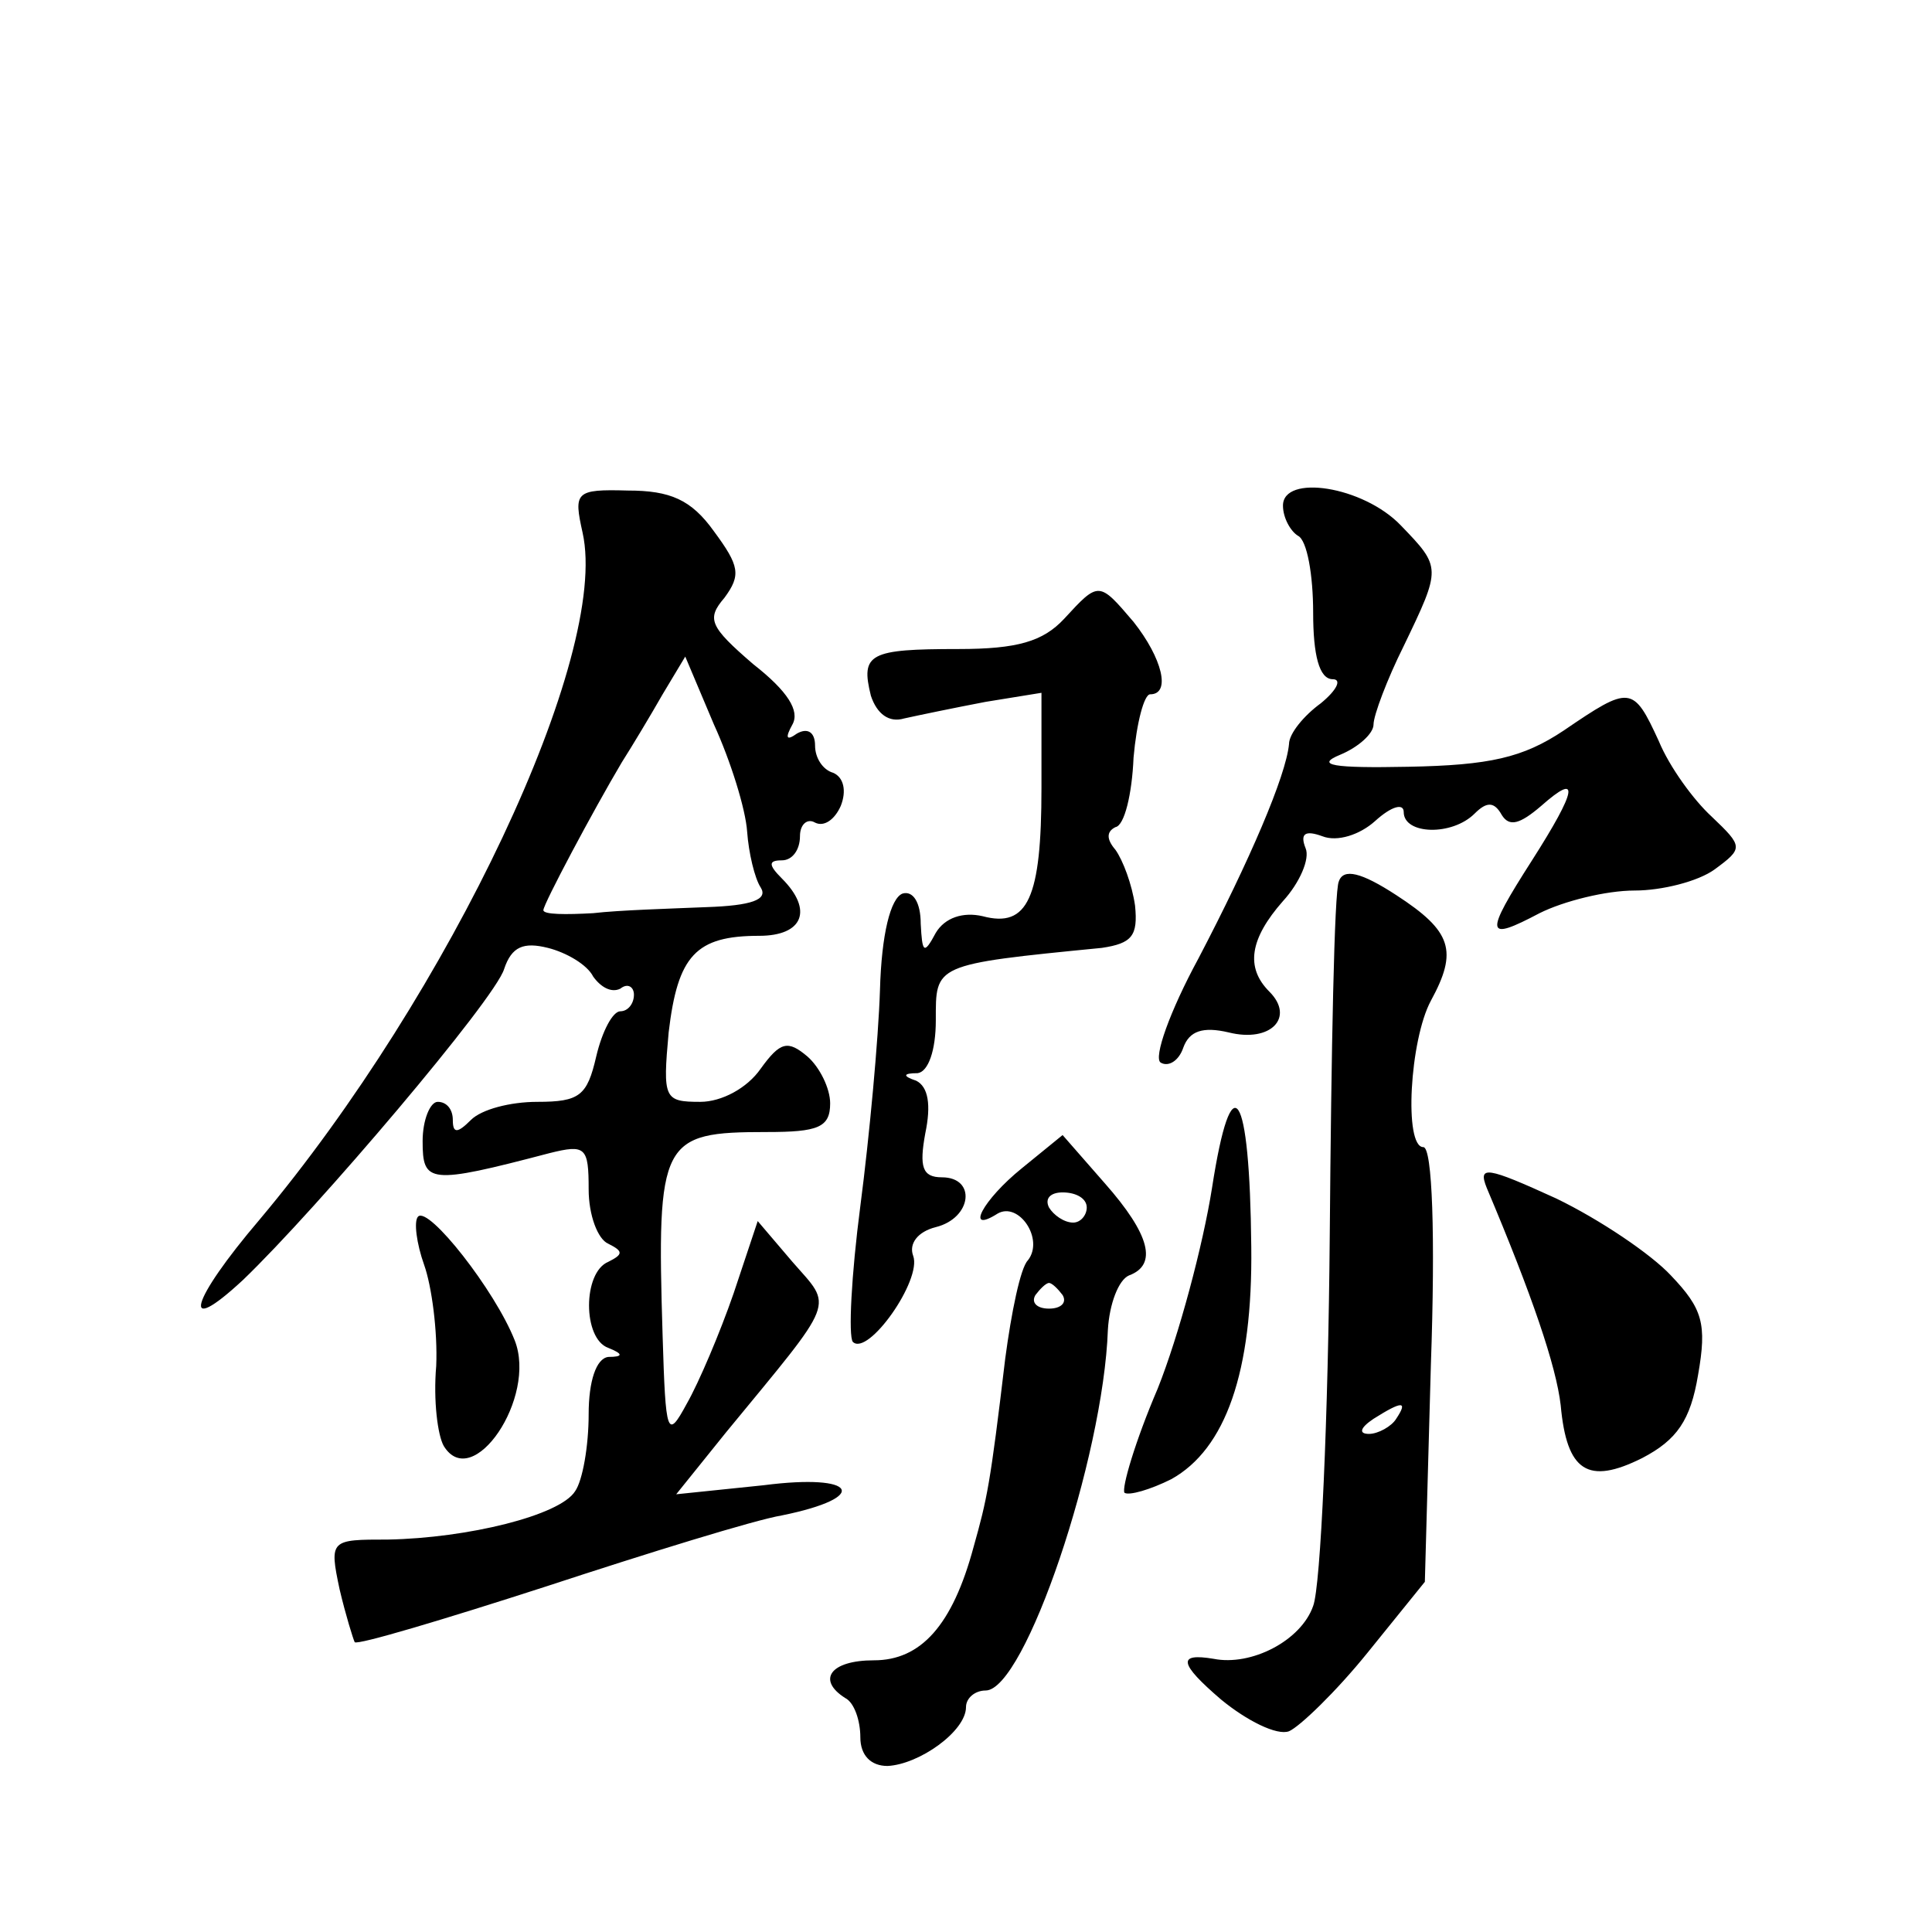 <?xml version="1.0" standalone="no"?>
<!DOCTYPE svg PUBLIC "-//W3C//DTD SVG 20010904//EN"
 "http://www.w3.org/TR/2001/REC-SVG-20010904/DTD/svg10.dtd">
<svg version="1.0" xmlns="http://www.w3.org/2000/svg"
 width="128pt" height="128pt" viewBox="0 0 128 128"
 preserveAspectRatio="xMidYMid meet">
<g transform="translate(0,128) scale(0.1,-0.1)"
fill="#0" stroke="none">
<path d="M386 927 c18 -81 -88 -305 -214 -455 -46 -54 -53 -79 -11 -40 49 47 167
186 173 206 5 15 13 18 29 14 12 -3 26 -11 30 -19 5 -7 12 -11 18 -8 5 4 9 1 9
-4 0 -6 -4 -11 -9 -11 -5 0 -12 -13 -16 -30 -6 -26 -11 -30 -39 -30 -18 0 -37 -5
-44 -12 -9 -9 -12 -9 -12 0 0 7 -4 12 -10 12 -5 0 -10 -12 -10 -26 0 -28 4 -29
84 -8 24 6 26 4 26 -24 0 -17 6 -33 13 -36 10 -5 10 -7 0 -12 -17 -7 -17 -51 0
-57 10 -4 10 -6 0 -6 -8 -1 -13 -16 -13 -38 0 -21 -4 -44 -9 -51 -10 -16 -71 -31
-124 -32 -38 0 -39 0 -32 -33 4 -17 9 -33 10 -35 2 -2 59 15 127 37 67 22 138 44
156 47 59 12 50 28 -12 20 l-58 -6 33 41 c74 90 71 82 44 113 l-23 27 -16 -48 c-9
-26 -23 -59 -31 -73 -13 -24 -14 -21 -16 45 -4 130 -1 135 69 135 34 0 42 3 42
19 0 10 -7 24 -15 31 -13 11 -18 10 -31 -8 -9 -13 -26 -22 -40 -22 -24 0 -25 2
-21 46 6 51 18 64 60 64 29 0 36 17 15 38 -9 9 -9 12 0 12 7 0 12 7 12 16 0 8 5
12 10 9 6 -3 13 2 17 11 4 10 2 19 -5 22 -7 2 -12 10 -12 18 0 9 -5 12 -12 8 -7
-5 -8 -3 -3 6 5 9 -3 22 -26 40 -29 25 -31 30 -19 44 11 15 10 21 -7 44 -15 21
-29 27 -57 27 -35 1 -36 -1 -30 -28z m109 -198 c1 -14 5 -31 9 -37 5 -8 -6 -12
-36 -13 -24 -1 -58 -2 -75 -4 -18 -1 -33 -1 -33 2 0 4 33 66 52 98 7 11 19 31 27
45 l15 25 19 -45 c11 -24 21 -56 22 -71z M850 945 c0 -8 5 -17 10 -20 6 -3 10 -26
10 -51 0 -28 4 -44 13 -44 6 0 3 -7 -8 -16 -11 -8 -21 -20 -21 -27 -2 -21 -26 -77
-60 -142 -19 -35 -30 -66 -25 -69 5 -3 12 1 15 10 4 11 13 14 30 10 28 -7 44 10
27 27 -16 16 -13 35 9 60 11 12 18 28 15 35 -4 10 0 12 11 8 10 -4 25 1 35 10 11
10 19 12 19 6 0 -15 32 -16 47 -1 8 8 13 8 18 -1 5 -8 12 -6 26 6 26 23 24 11 -6
-36 -32 -50 -31 -54 5 -35 16 8 44 15 63 15 18 0 42 6 53 14 19 14 19 15 -2 35
-12 11 -28 33 -35 50 -17 37 -19 37 -63 7 -27 -18 -49 -23 -103 -24 -50 -1 -62
1 -45 8 12 5 22 14 22 20 0 6 9 30 20 52 25 52 25 52 -2 80 -25 26 -78 34 -78 13z
M705 870 c-14 -15 -31 -20 -70 -20 -59 0 -65 -3 -58 -31 4 -12 12 -18 22 -15 9
2 33 7 54 11 l37 6 0 -63 c0 -73 -9 -93 -39 -85 -13 3 -25 -1 -31 -11 -8 -15 -9
-13 -10 6 0 14 -5 22 -12 20 -8 -3 -14 -27 -15 -64 -1 -32 -7 -97 -13 -143 -6 -46
-8 -86 -5 -90 10 -10 46 41 40 57 -3 8 3 16 15 19 24 6 27 33 4 33 -13 0 -15 7
-11 29 4 19 2 31 -6 35 -9 3 -9 5 1 5 7 1 12 15 12 35 0 37 -2 37 110 48 20 3 24
8 22 28 -2 14 -8 30 -13 37 -6 7 -6 12 0 15 6 1 11 22 12 46 2 23 7 42 11 42 14
0 8 24 -11 48 -23 27 -23 27 -46 2z M887 696 c-3 -6 -5 -112 -6 -234 -1 -121 -6
-233 -11 -246 -8 -23 -41 -40 -66 -35 -24 4 -23 -3 5 -27 17 -14 37 -24 45 -21
7 3 31 26 52 52 l38 47 4 144 c3 85 1 144 -5 144 -13 0 -9 71 5 97 18 33 14 46
-23 70 -23 15 -35 18 -38 9z m38 -356 c-3 -5 -12 -10 -18 -10 -7 0 -6 4 3 10 19
12 23 12 15 0z M803 493 c-6 -38 -22 -98 -36 -133 -15 -35 -24 -66 -22 -69 3 -2
17 2 31 9 36 20 54 71 53 154 -1 105 -13 123 -26 39z M677 506 c-26 -21 -38 -44
-16 -30 14 8 31 -17 20 -31 -5 -5 -11 -35 -15 -65 -10 -84 -12 -93 -21 -125 -14
-52 -35 -75 -66 -75 -29 0 -38 -13 -19 -25 6 -3 10 -15 10 -26 0 -12 7 -19 18 -19
21 1 52 23 52 39 0 6 6 11 13 11 26 0 78 154 81 239 1 17 7 33 14 36 19 7 14 27
-16 61 l-28 32 -27 -22z m43 -26 c0 -5 -4 -10 -9 -10 -6 0 -13 5 -16 10 -3 6 1
10 9 10 9 0 16 -4 16 -10z m-16 -58 c3 -5 -1 -9 -9 -9 -8 0 -12 4 -9 9 3 4 7 8
9 8 2 0 6 -4 9 -8z M985 493 c30 -71 46 -118 49 -144 4 -44 18 -53 54 -35 23 12
32 25 37 55 6 34 3 44 -18 66 -13 14 -47 37 -76 51 -46 21 -52 22 -46 7z M277 474
c-3 -3 -1 -18 4 -32 5 -14 9 -44 8 -67 -2 -23 1 -46 5 -53 19 -31 62 32 47 70 -13
33 -57 89 -64 82z"/>
</g>
</svg>
